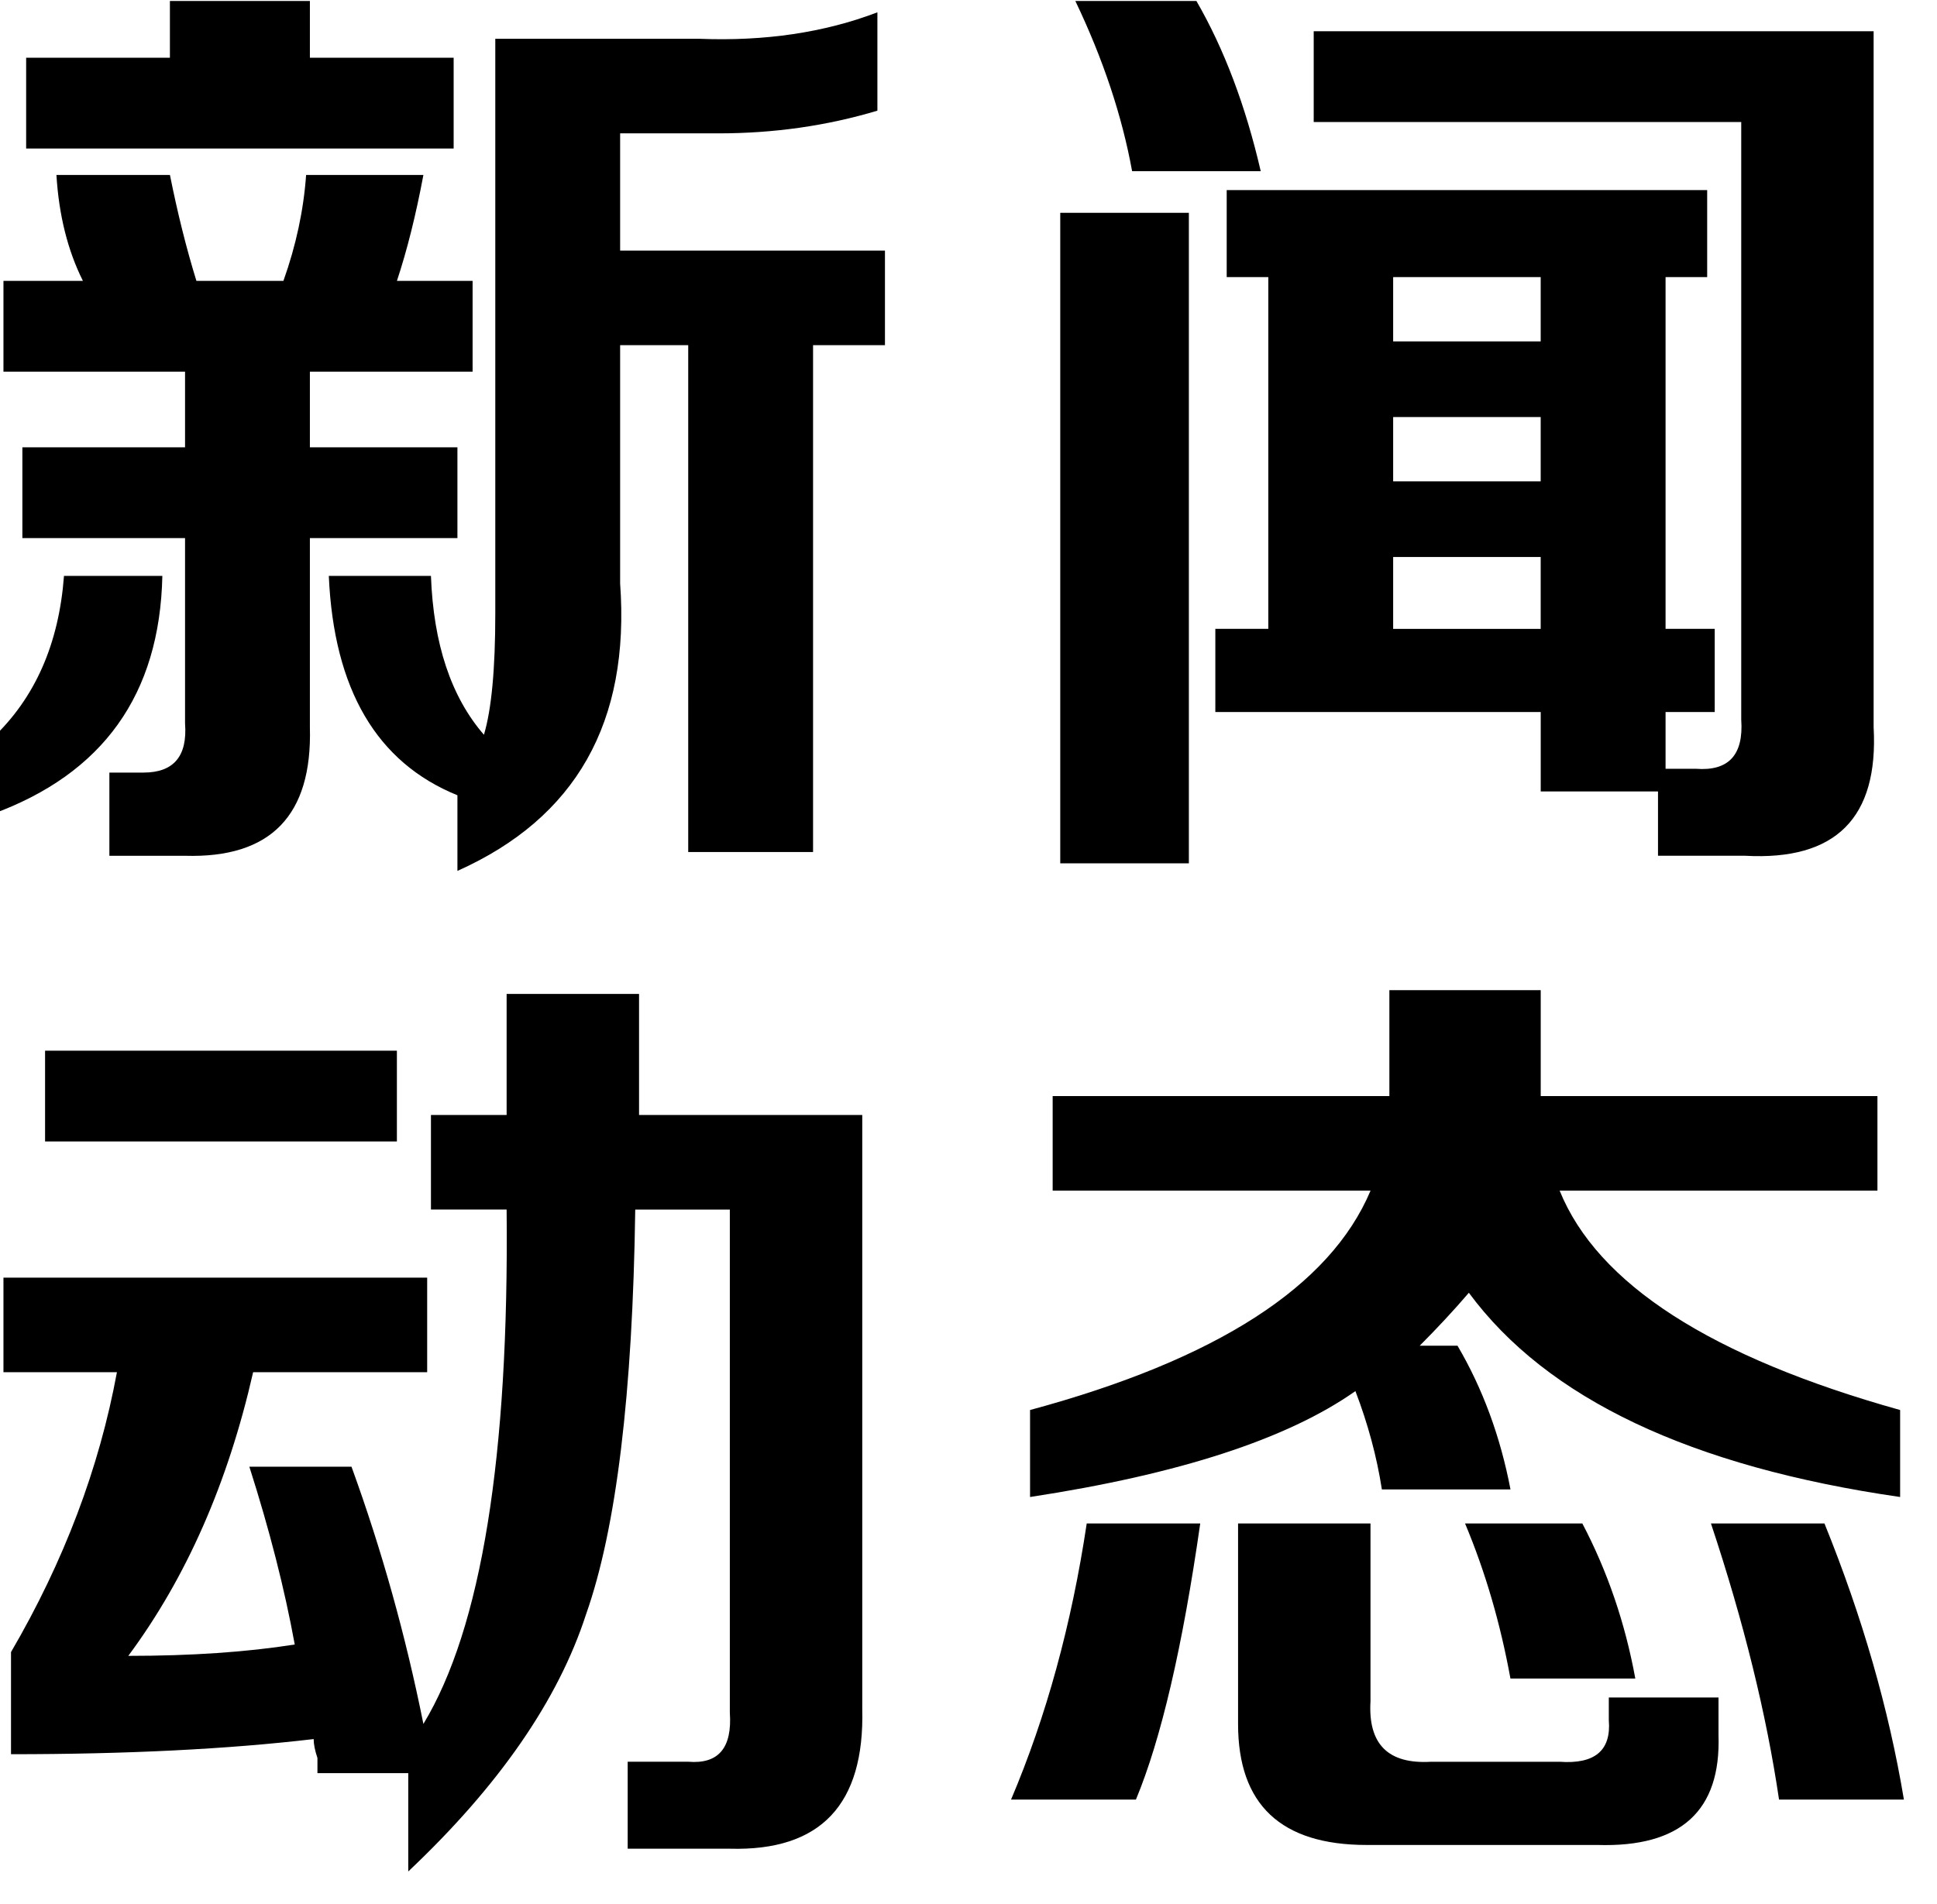 <?xml version="1.0" encoding="utf-8"?>
<!-- Generator: Adobe Illustrator 16.0.0, SVG Export Plug-In . SVG Version: 6.00 Build 0)  -->
<!DOCTYPE svg PUBLIC "-//W3C//DTD SVG 1.1//EN" "http://www.w3.org/Graphics/SVG/1.1/DTD/svg11.dtd">
<svg version="1.1" id="组_1_1_" xmlns="http://www.w3.org/2000/svg" xmlns:xlink="http://www.w3.org/1999/xlink" x="0px" y="0px"
	 width="60px" height="59px" viewBox="0 0 60 59" enable-background="new 0 0 60 59" xml:space="preserve">
<g id="新闻">
	<g>
		<path d="M-0.245,25.226v-2.344c1.328-1.249,2.069-2.93,2.227-5.039h3.047C4.95,21.516,3.192,23.975-0.245,25.226z M0.107,11.515
			V8.702h2.461c-0.469-0.938-0.744-2.031-0.82-3.281h3.516c0.234,1.172,0.507,2.267,0.82,3.281h2.695
			c0.39-1.093,0.625-2.187,0.703-3.281h3.633c-0.234,1.25-0.509,2.344-0.82,3.281h2.344v2.813H9.599v2.344h4.57v2.813h-4.57v5.859
			c0.077,2.734-1.212,4.062-3.867,3.984H3.388v-2.578h1.055c0.938,0,1.366-0.507,1.289-1.523v-5.742H0.693v-2.813h5.039v-2.344
			H0.107z M0.81,4.601V1.788h4.453V0.03h4.336v1.758h4.453v2.813H0.81z M14.169,26.983V24.64c-2.501-1.015-3.829-3.281-3.984-6.797
			h3.164c0.077,2.109,0.625,3.75,1.641,4.922c0.234-0.78,0.352-2.031,0.352-3.75V1.202h6.328c2.031,0.079,3.867-0.194,5.508-0.82
			v3.047c-1.564,0.469-3.205,0.703-4.922,0.703h-3.047v3.633h8.203v2.93h-2.227v15.703h-3.867V10.694h-2.109v7.383
			C19.52,22.375,17.841,25.343,14.169,26.983z"/>
		<path d="M32.842,26.749V6.593h3.984v20.156H32.842z M35.068,5.304c-0.313-1.718-0.899-3.476-1.758-5.273h3.75
			c0.858,1.485,1.523,3.243,1.992,5.273H35.068z M37.998,8.585V5.89h14.883v2.695h-1.289v10.898h1.523v2.578h-1.523v1.758h0.938
			c1.015,0.079,1.483-0.429,1.406-1.523V3.78H40.693V0.968h17.344V22.53c0.155,2.813-1.172,4.14-3.984,3.984h-2.695v-1.992h-3.633
			v-2.461H37.646v-2.578h1.641V8.585H37.998z M43.154,8.585v1.992h4.57V8.585H43.154z M43.154,12.921v1.992h4.57v-1.992H43.154z
			 M43.154,17.257v2.227h4.57v-2.227H43.154z"/>
	</g>
</g>
<g id="动态">
	<g>
		<path d="M0.107,42.515v-2.93h13.125v2.93H7.841c-0.782,3.438-2.071,6.368-3.867,8.789c1.952,0,3.671-0.117,5.156-0.352
			c-0.313-1.718-0.782-3.554-1.406-5.508h3.164c0.938,2.578,1.679,5.235,2.227,7.969c1.796-2.968,2.655-8.28,2.578-15.938h-2.344
			v-2.93h2.344v-3.75h4.102v2.461v1.289h6.914v18.398c0.077,2.968-1.289,4.413-4.102,4.336h-3.164v-2.695h1.875
			c0.938,0.079,1.366-0.429,1.289-1.523V37.476h-2.93c-0.079,5.704-0.586,9.884-1.523,12.539c-0.861,2.657-2.695,5.312-5.508,7.969
			v-3.047H9.833c0-0.077,0-0.234,0-0.469c-0.079-0.234-0.117-0.429-0.117-0.586c-2.657,0.313-5.783,0.469-9.375,0.469v-3.164
			c1.641-2.813,2.734-5.702,3.281-8.672H0.107z M1.396,35.366v-2.813h10.898v2.813H1.396z"/>
		<path d="M31.318,55.757c1.093-2.578,1.875-5.429,2.344-8.555h3.516c-0.548,3.829-1.212,6.68-1.992,8.555H31.318z M32.607,36.89
			v-2.93h10.43v-0.117v-3.164h4.688v3.164v0.117h10.43v2.93h-9.844c1.172,2.892,4.688,5.156,10.547,6.797v2.695
			c-6.485-0.938-10.938-3.047-13.359-6.328c-0.469,0.548-0.978,1.095-1.523,1.641h1.172c0.78,1.329,1.327,2.813,1.641,4.453h-3.984
			c-0.157-1.015-0.431-2.03-0.82-3.047c-2.109,1.485-5.47,2.578-10.078,3.281v-2.695c5.78-1.562,9.296-3.827,10.547-6.797H32.607z
			 M42.334,57.163c-2.657,0-3.984-1.251-3.984-3.75v-6.211h4.102v5.508c-0.079,1.329,0.546,1.954,1.875,1.875h3.984
			c1.093,0.079,1.601-0.352,1.523-1.289v-0.703h3.398v1.172c0.077,2.344-1.172,3.476-3.75,3.398H42.334z M46.787,52.007
			c-0.313-1.718-0.782-3.319-1.406-4.805h3.633c0.78,1.485,1.327,3.087,1.641,4.805H46.787z M55.107,55.757
			c-0.392-2.655-1.095-5.508-2.109-8.555h3.516c1.172,2.892,1.992,5.742,2.461,8.555H55.107z"/>
	</g>
</g>
</svg>
